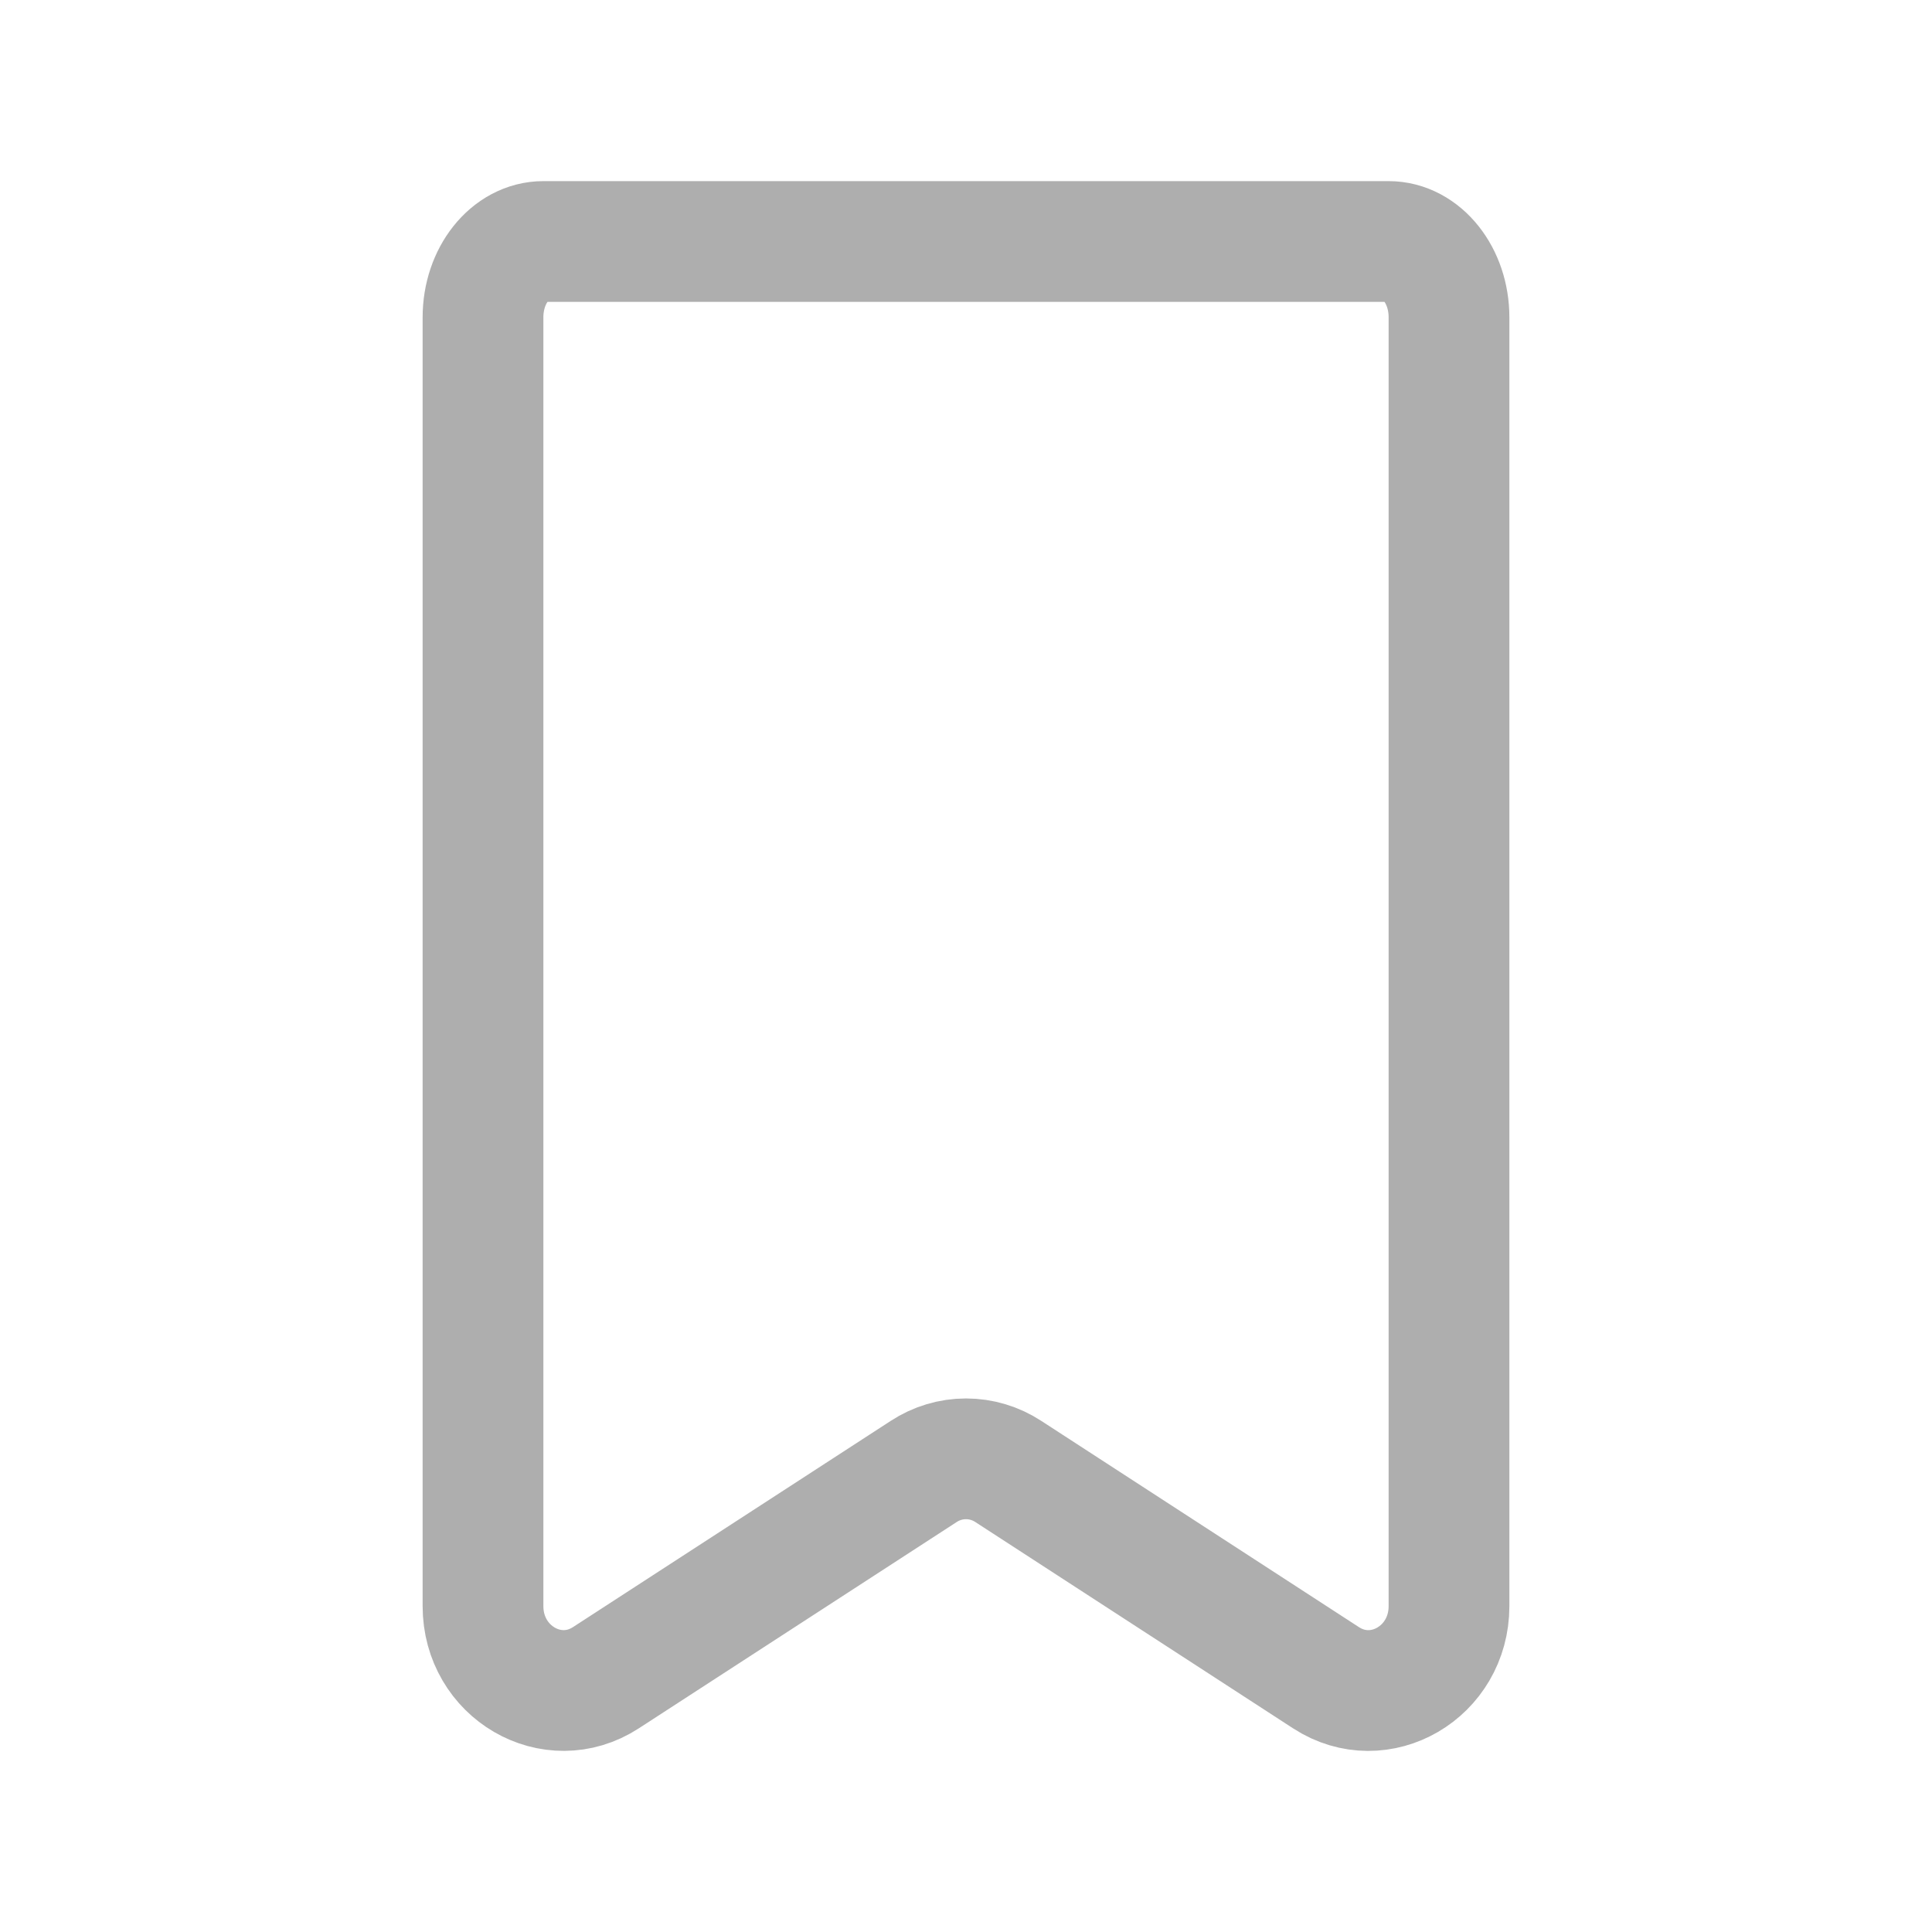 <svg width="24" height="24" viewBox="0 0 24 24" fill="none" xmlns="http://www.w3.org/2000/svg">
<g id="bookmark">
<path id="Vector" d="M7.527 20.841C6.861 21.274 6 20.772 6 19.952V3.942C6 3.422 6.336 3 6.75 3H17.25C17.664 3 18 3.422 18 3.942V19.952C18 20.772 17.139 21.274 16.473 20.842L12.527 18.28C12.37 18.177 12.187 18.122 12 18.122C11.813 18.122 11.63 18.177 11.473 18.28L7.527 20.841Z" stroke="#AEAEAE" stroke-width="1.5" stroke-linecap="round" stroke-linejoin="round"/>
</g>
</svg>
